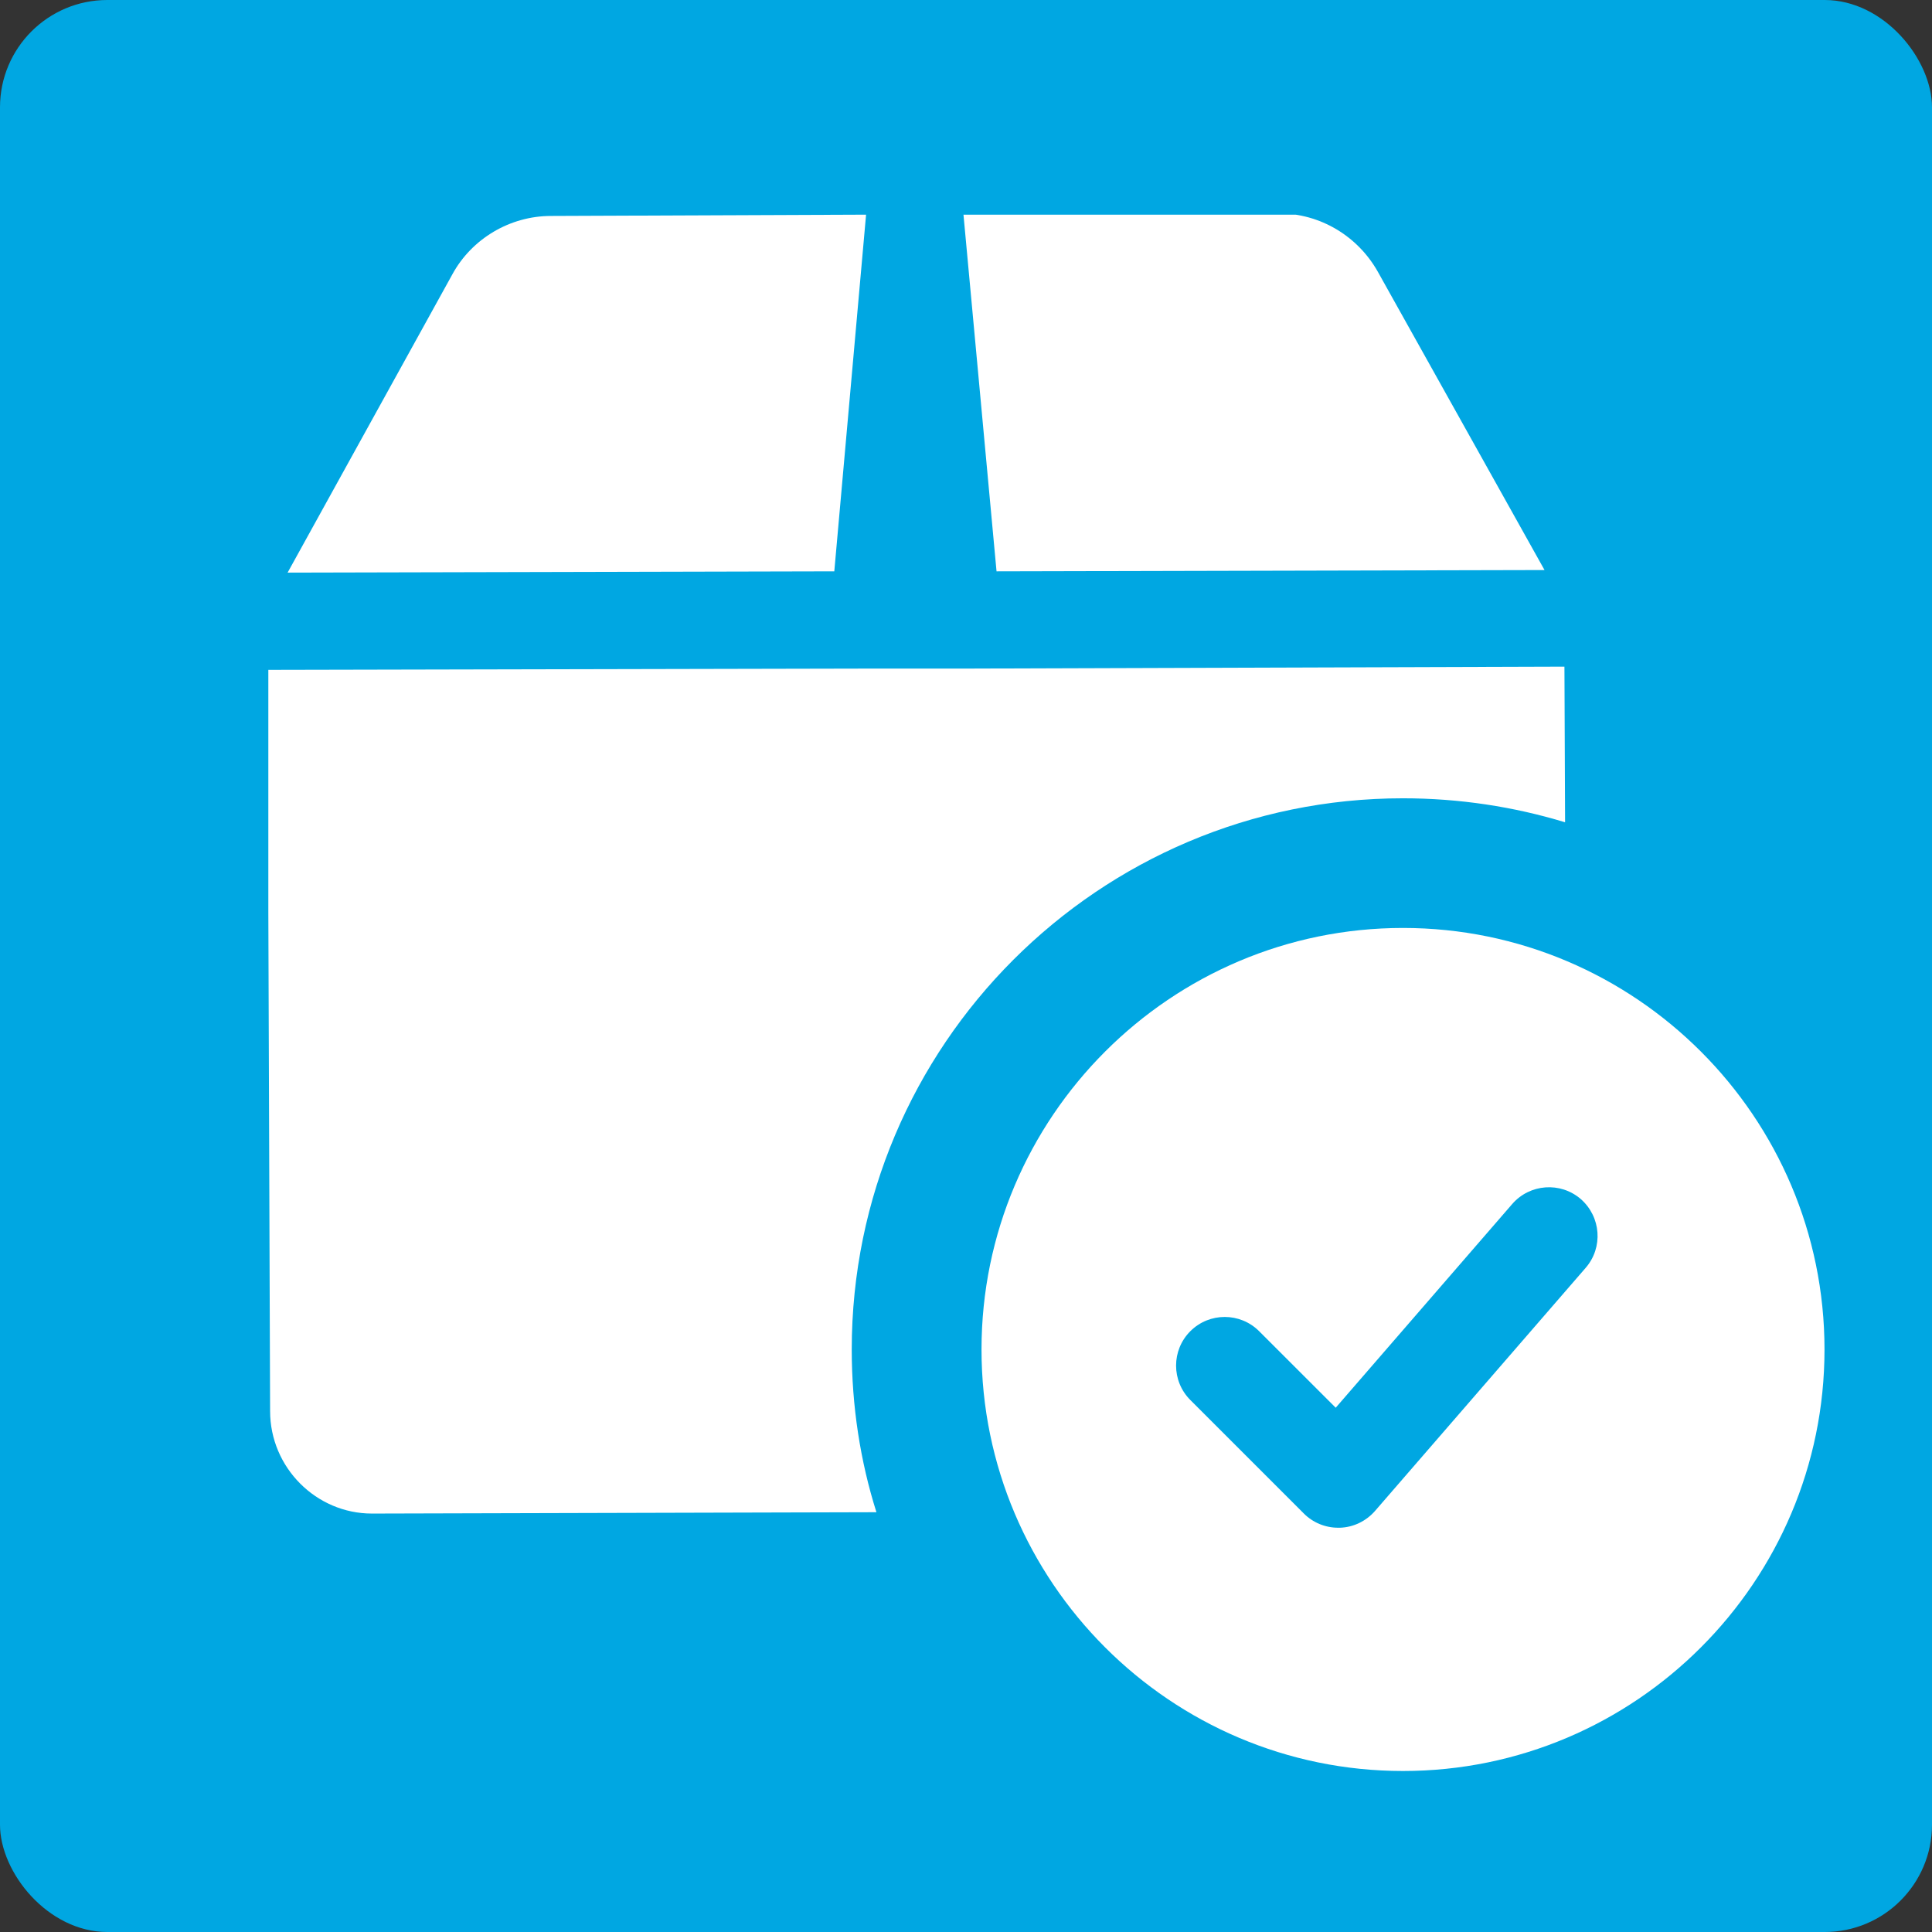 <svg width="36" height="36" viewBox="0 0 36 36" fill="none" xmlns="http://www.w3.org/2000/svg">
<rect x="0" y="0" width="36" height="36" fill="#333333" stroke="none"/>
<rect width="36" height="36" rx="2" fill="#00A7E2"/>
<g clip-path="url(#clip0_791_5064)">
<path d="M26.143 17.291C21.813 17.291 18.289 20.815 18.289 25.146C18.289 29.476 21.813 33 26.143 33C30.474 33 33.997 29.476 33.997 25.146C33.997 20.815 30.474 17.291 26.143 17.291ZM29.547 23.624L25.62 28.156C25.454 28.345 25.219 28.459 24.968 28.467C24.957 28.467 24.946 28.467 24.935 28.467C24.694 28.467 24.464 28.372 24.294 28.201L22.18 26.087C21.826 25.733 21.826 25.159 22.18 24.805C22.534 24.451 23.108 24.451 23.462 24.805L24.889 26.231L28.178 22.435C28.506 22.058 29.077 22.016 29.456 22.343C29.834 22.675 29.875 23.246 29.547 23.624Z" fill="white"/>
<path d="M16.138 4L10.265 4.024C9.504 4.024 8.791 4.447 8.429 5.112L5.359 10.67L15.546 10.646L16.138 4Z" fill="white"/>
<path d="M28.78 10.622L25.674 5.064C25.3 4.399 24.599 3.976 23.826 3.976L17.953 4L18.569 10.646L28.78 10.622Z" fill="white"/>
<path d="M29.163 15.322C28.209 15.032 27.194 14.875 26.142 14.875C20.475 14.875 15.871 19.479 15.871 25.146C15.871 26.197 16.029 27.224 16.331 28.178L6.942 28.203C6.93 28.203 6.93 28.203 6.93 28.203C5.891 28.203 5.033 27.345 5.033 26.294L4.984 12.482L16.162 12.458H17.974L29.151 12.422L29.163 15.322Z" fill="white"/>
</g>
<defs>
<clipPath id="clip0_791_5064">
<rect width="29" height="29" fill="white" transform="translate(5 4)"/>
</clipPath>
</defs>
</svg>
